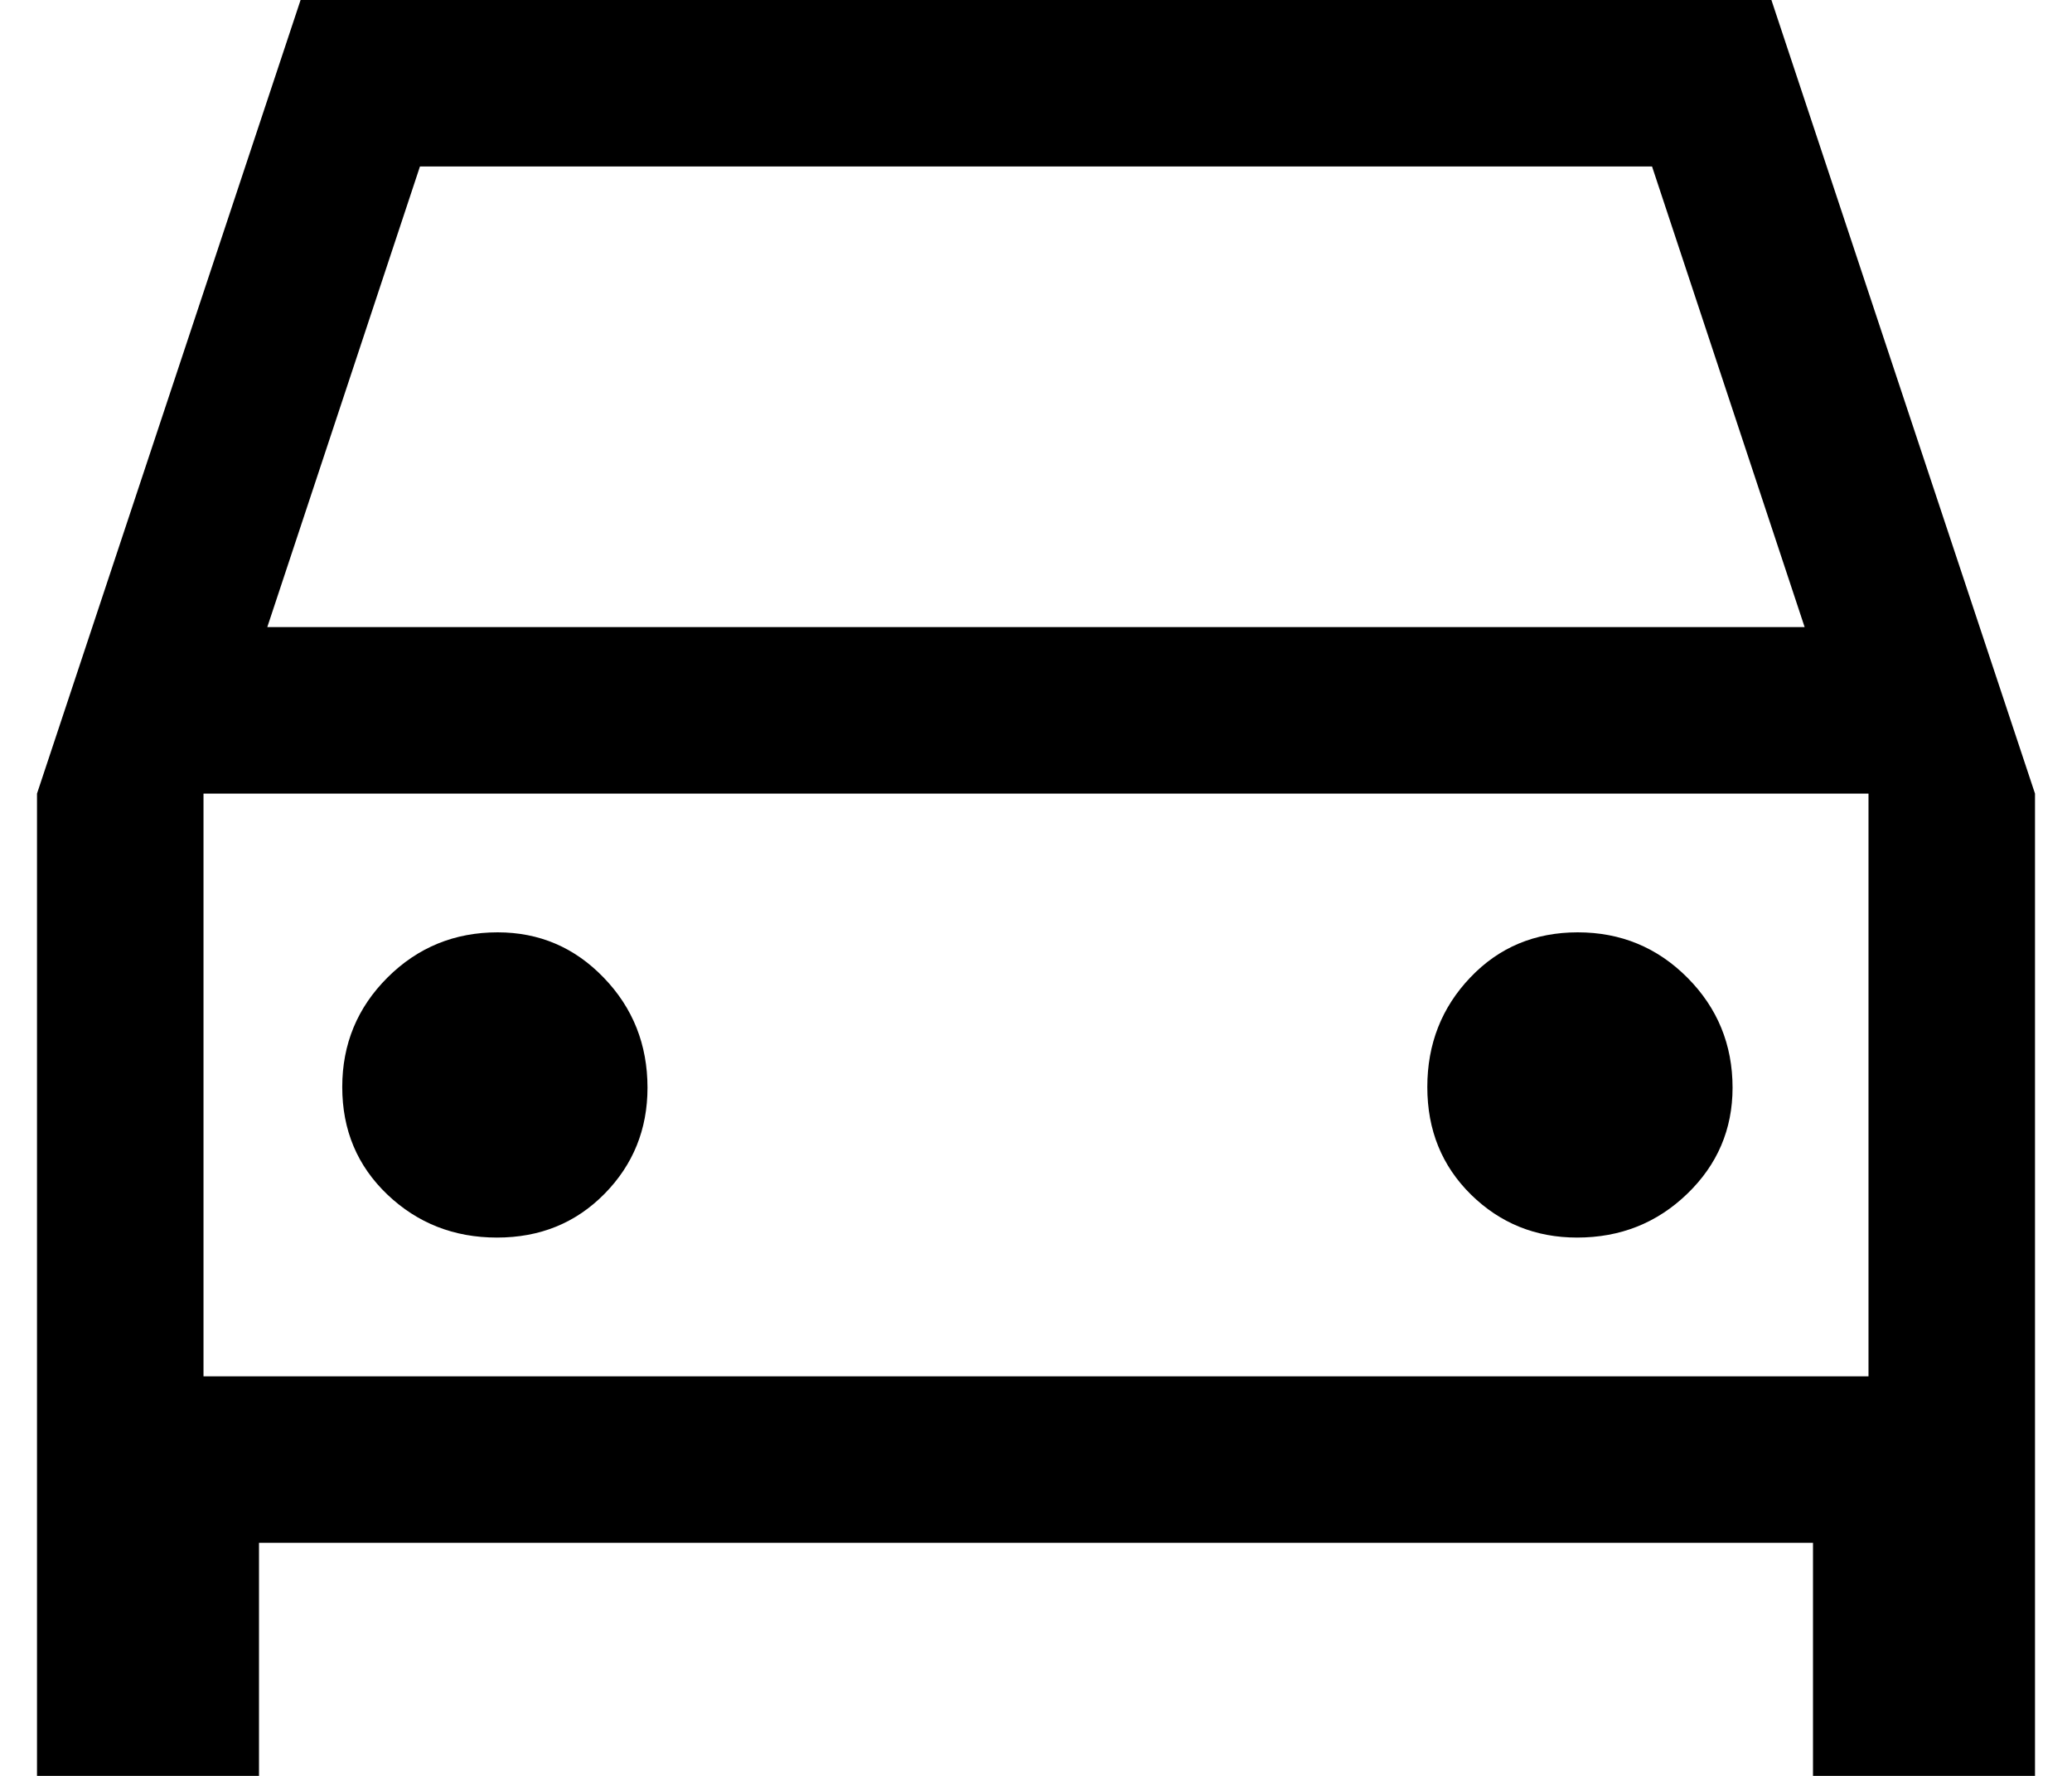 <svg width="28" height="24" viewBox="0 0 28 24" fill="none" xmlns="http://www.w3.org/2000/svg">
<path d="M3.5 20.85V24H0.5V10.725L4.062 0H23.938L27.5 10.725V24H24.5V20.85H3.5ZM3.612 8.475H24.387L22.325 2.25H5.675L3.612 8.475ZM6.716 16.725C7.297 16.725 7.781 16.528 8.169 16.134C8.556 15.741 8.75 15.262 8.75 14.7C8.75 14.117 8.553 13.621 8.159 13.213C7.766 12.804 7.287 12.6 6.725 12.6C6.142 12.6 5.646 12.803 5.237 13.21C4.829 13.617 4.625 14.11 4.625 14.691C4.625 15.272 4.828 15.756 5.235 16.144C5.642 16.531 6.135 16.725 6.716 16.725ZM21.312 16.725C21.896 16.725 22.392 16.528 22.8 16.134C23.208 15.741 23.413 15.262 23.413 14.7C23.413 14.117 23.209 13.621 22.803 13.213C22.396 12.804 21.902 12.6 21.321 12.6C20.74 12.6 20.256 12.803 19.869 13.21C19.481 13.617 19.288 14.11 19.288 14.691C19.288 15.272 19.484 15.756 19.878 16.144C20.272 16.531 20.75 16.725 21.312 16.725ZM2.75 18.6H25.25V10.725H2.75V18.6Z" fill="black"/>
</svg>
